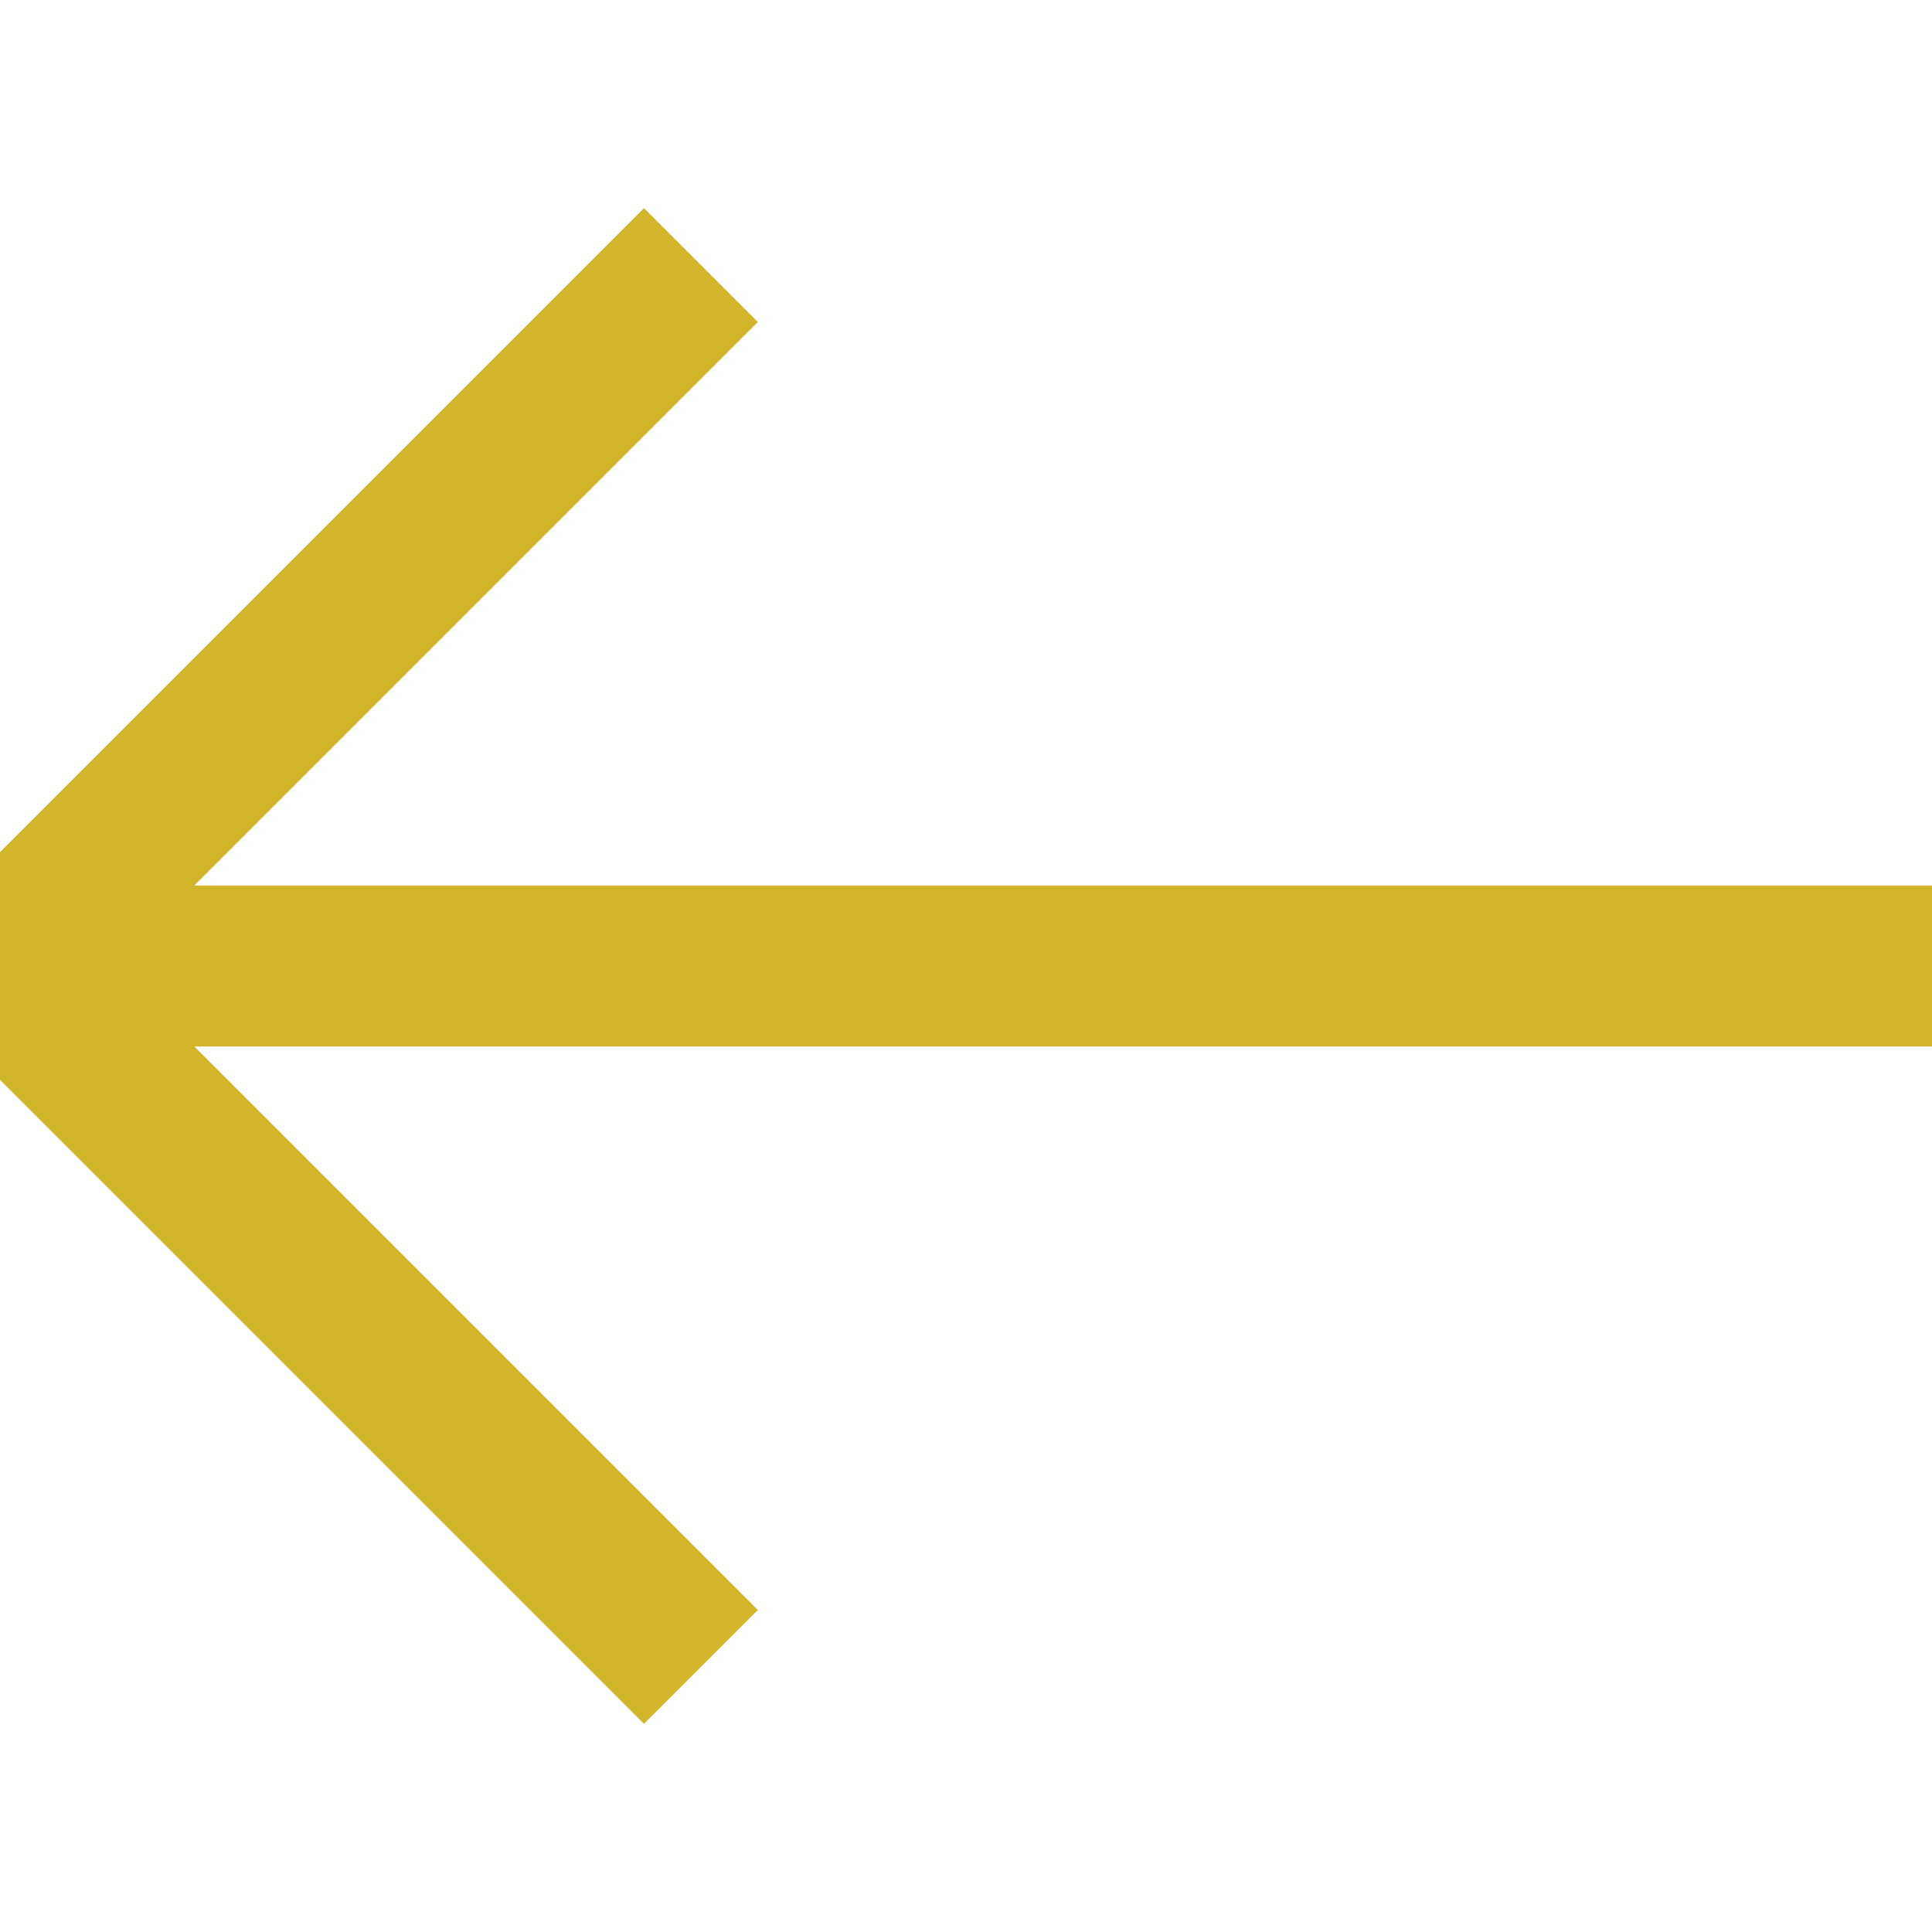 <svg xmlns="http://www.w3.org/2000/svg" width="24" height="24" viewBox="0 0 24 24">
    <g fill="none" fill-rule="evenodd" stroke="#D1B52B" stroke-width="2">
        <path stroke-linecap="square" d="M8 4l-8 8 8 8M24 12H1.333"/>
        <path stroke-linecap="round" d="M0 12h1.333"/>
    </g>
</svg>
